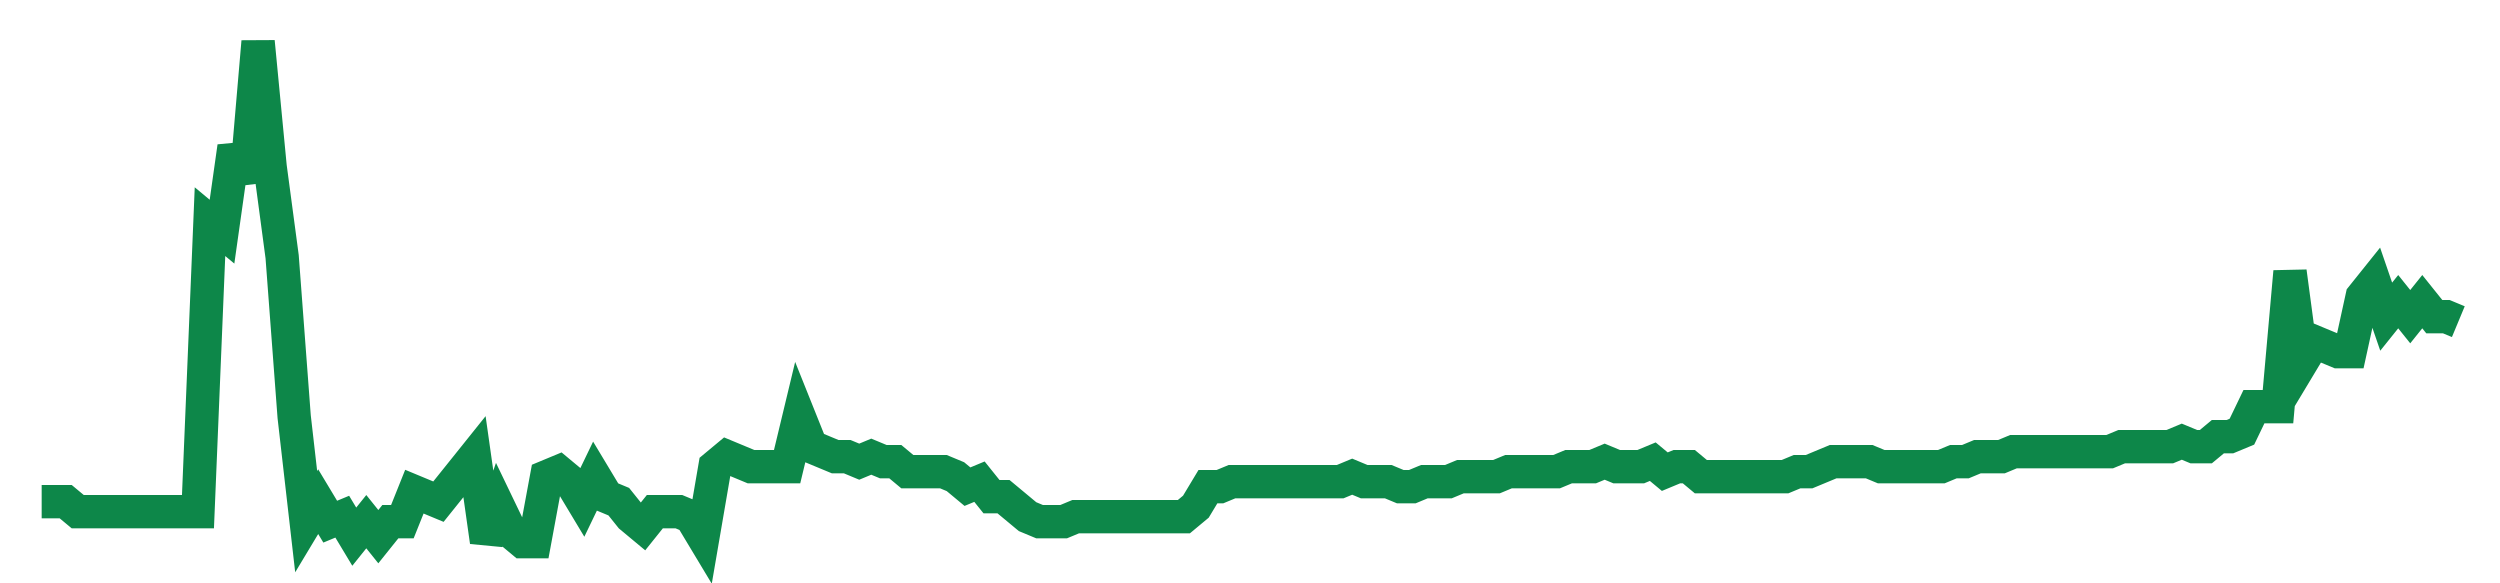<svg width="300" height="70" viewBox="0 0 300 70" xmlns="http://www.w3.org/2000/svg">
    <path d="M 5,60.2 L 6.443,60.2 L 7.886,60.2 L 9.328,61.4 L 10.771,61.4 L 12.214,61.4 L 13.657,61.4 L 15.1,61.4 L 16.542,61.4 L 17.985,61.4 L 19.428,61.4 L 20.871,61.4 L 22.313,61.4 L 23.756,61.4 L 25.199,26.6 L 26.642,27.8 L 28.085,17.6 L 29.527,21.8 L 30.97,5 L 32.413,20 L 33.856,30.8 L 35.299,50 L 36.741,62.6 L 38.184,60.2 L 39.627,62.6 L 41.07,62 L 42.512,64.4 L 43.955,62.6 L 45.398,64.4 L 46.841,62.6 L 48.284,62.6 L 49.726,59 L 51.169,59.6 L 52.612,60.2 L 54.055,58.4 L 55.498,56.6 L 56.94,54.8 L 58.383,65 L 59.826,60.8 L 61.269,63.8 L 62.711,65 L 64.154,65 L 65.597,57.2 L 67.04,56.6 L 68.483,57.8 L 69.925,60.2 L 71.368,57.2 L 72.811,59.6 L 74.254,60.2 L 75.697,62 L 77.139,63.2 L 78.582,61.4 L 80.025,61.4 L 81.468,61.4 L 82.91,62 L 84.353,64.4 L 85.796,56 L 87.239,54.8 L 88.682,55.4 L 90.124,56 L 91.567,56 L 93.01,56 L 94.453,56 L 95.896,50 L 97.338,53.6 L 98.781,54.2 L 100.224,54.8 L 101.667,54.8 L 103.109,55.4 L 104.552,54.8 L 105.995,55.4 L 107.438,55.4 L 108.881,56.6 L 110.323,56.6 L 111.766,56.6 L 113.209,56.6 L 114.652,57.2 L 116.095,58.4 L 117.537,57.8 L 118.98,59.6 L 120.423,59.6 L 121.866,60.8 L 123.308,62 L 124.751,62.6 L 126.194,62.6 L 127.637,62.6 L 129.08,62 L 130.522,62 L 131.965,62 L 133.408,62 L 134.851,62 L 136.294,62 L 137.736,62 L 139.179,62 L 140.622,62 L 142.065,62 L 143.507,60.8 L 144.95,58.4 L 146.393,58.4 L 147.836,57.8 L 149.279,57.8 L 150.721,57.8 L 152.164,57.8 L 153.607,57.8 L 155.05,57.8 L 156.493,57.8 L 157.935,57.8 L 159.378,57.8 L 160.821,57.8 L 162.264,57.2 L 163.706,57.8 L 165.149,57.8 L 166.592,57.8 L 168.035,58.4 L 169.478,58.4 L 170.92,57.8 L 172.363,57.8 L 173.806,57.8 L 175.249,57.2 L 176.692,57.2 L 178.134,57.2 L 179.577,57.2 L 181.02,56.6 L 182.463,56.6 L 183.905,56.6 L 185.348,56.6 L 186.791,56.6 L 188.234,56 L 189.677,56 L 191.119,56 L 192.562,55.4 L 194.005,56 L 195.448,56 L 196.891,56 L 198.333,55.4 L 199.776,56.6 L 201.219,56 L 202.662,56 L 204.104,57.2 L 205.547,57.2 L 206.99,57.2 L 208.433,57.2 L 209.876,57.2 L 211.318,57.2 L 212.761,57.2 L 214.204,57.2 L 215.647,56.6 L 217.09,56.6 L 218.532,56 L 219.975,55.4 L 221.418,55.4 L 222.861,55.4 L 224.303,55.4 L 225.746,56 L 227.189,56 L 228.632,56 L 230.075,56 L 231.517,56 L 232.96,56 L 234.403,55.4 L 235.846,55.4 L 237.289,54.8 L 238.731,54.8 L 240.174,54.8 L 241.617,54.2 L 243.06,54.2 L 244.502,54.2 L 245.945,54.2 L 247.388,54.2 L 248.831,54.2 L 250.274,54.2 L 251.716,54.2 L 253.159,54.2 L 254.602,53.6 L 256.045,53.6 L 257.488,53.6 L 258.93,53.6 L 260.373,53.6 L 261.816,53 L 263.259,53.6 L 264.701,53.6 L 266.144,52.4 L 267.587,52.4 L 269.03,51.8 L 270.473,48.8 L 271.915,48.8 L 273.358,48.8 L 274.801,32.6 L 276.244,43.4 L 277.687,41 L 279.129,41.6 L 280.572,42.2 L 282.015,42.2 L 283.458,35.6 L 284.9,33.8 L 286.343,38 L 287.786,36.2 L 289.229,38 L 290.672,36.2 L 292.114,38 L 293.557,38 L 295,38.6" fill="none" stroke="#0D8749" stroke-width="4"/>
</svg>